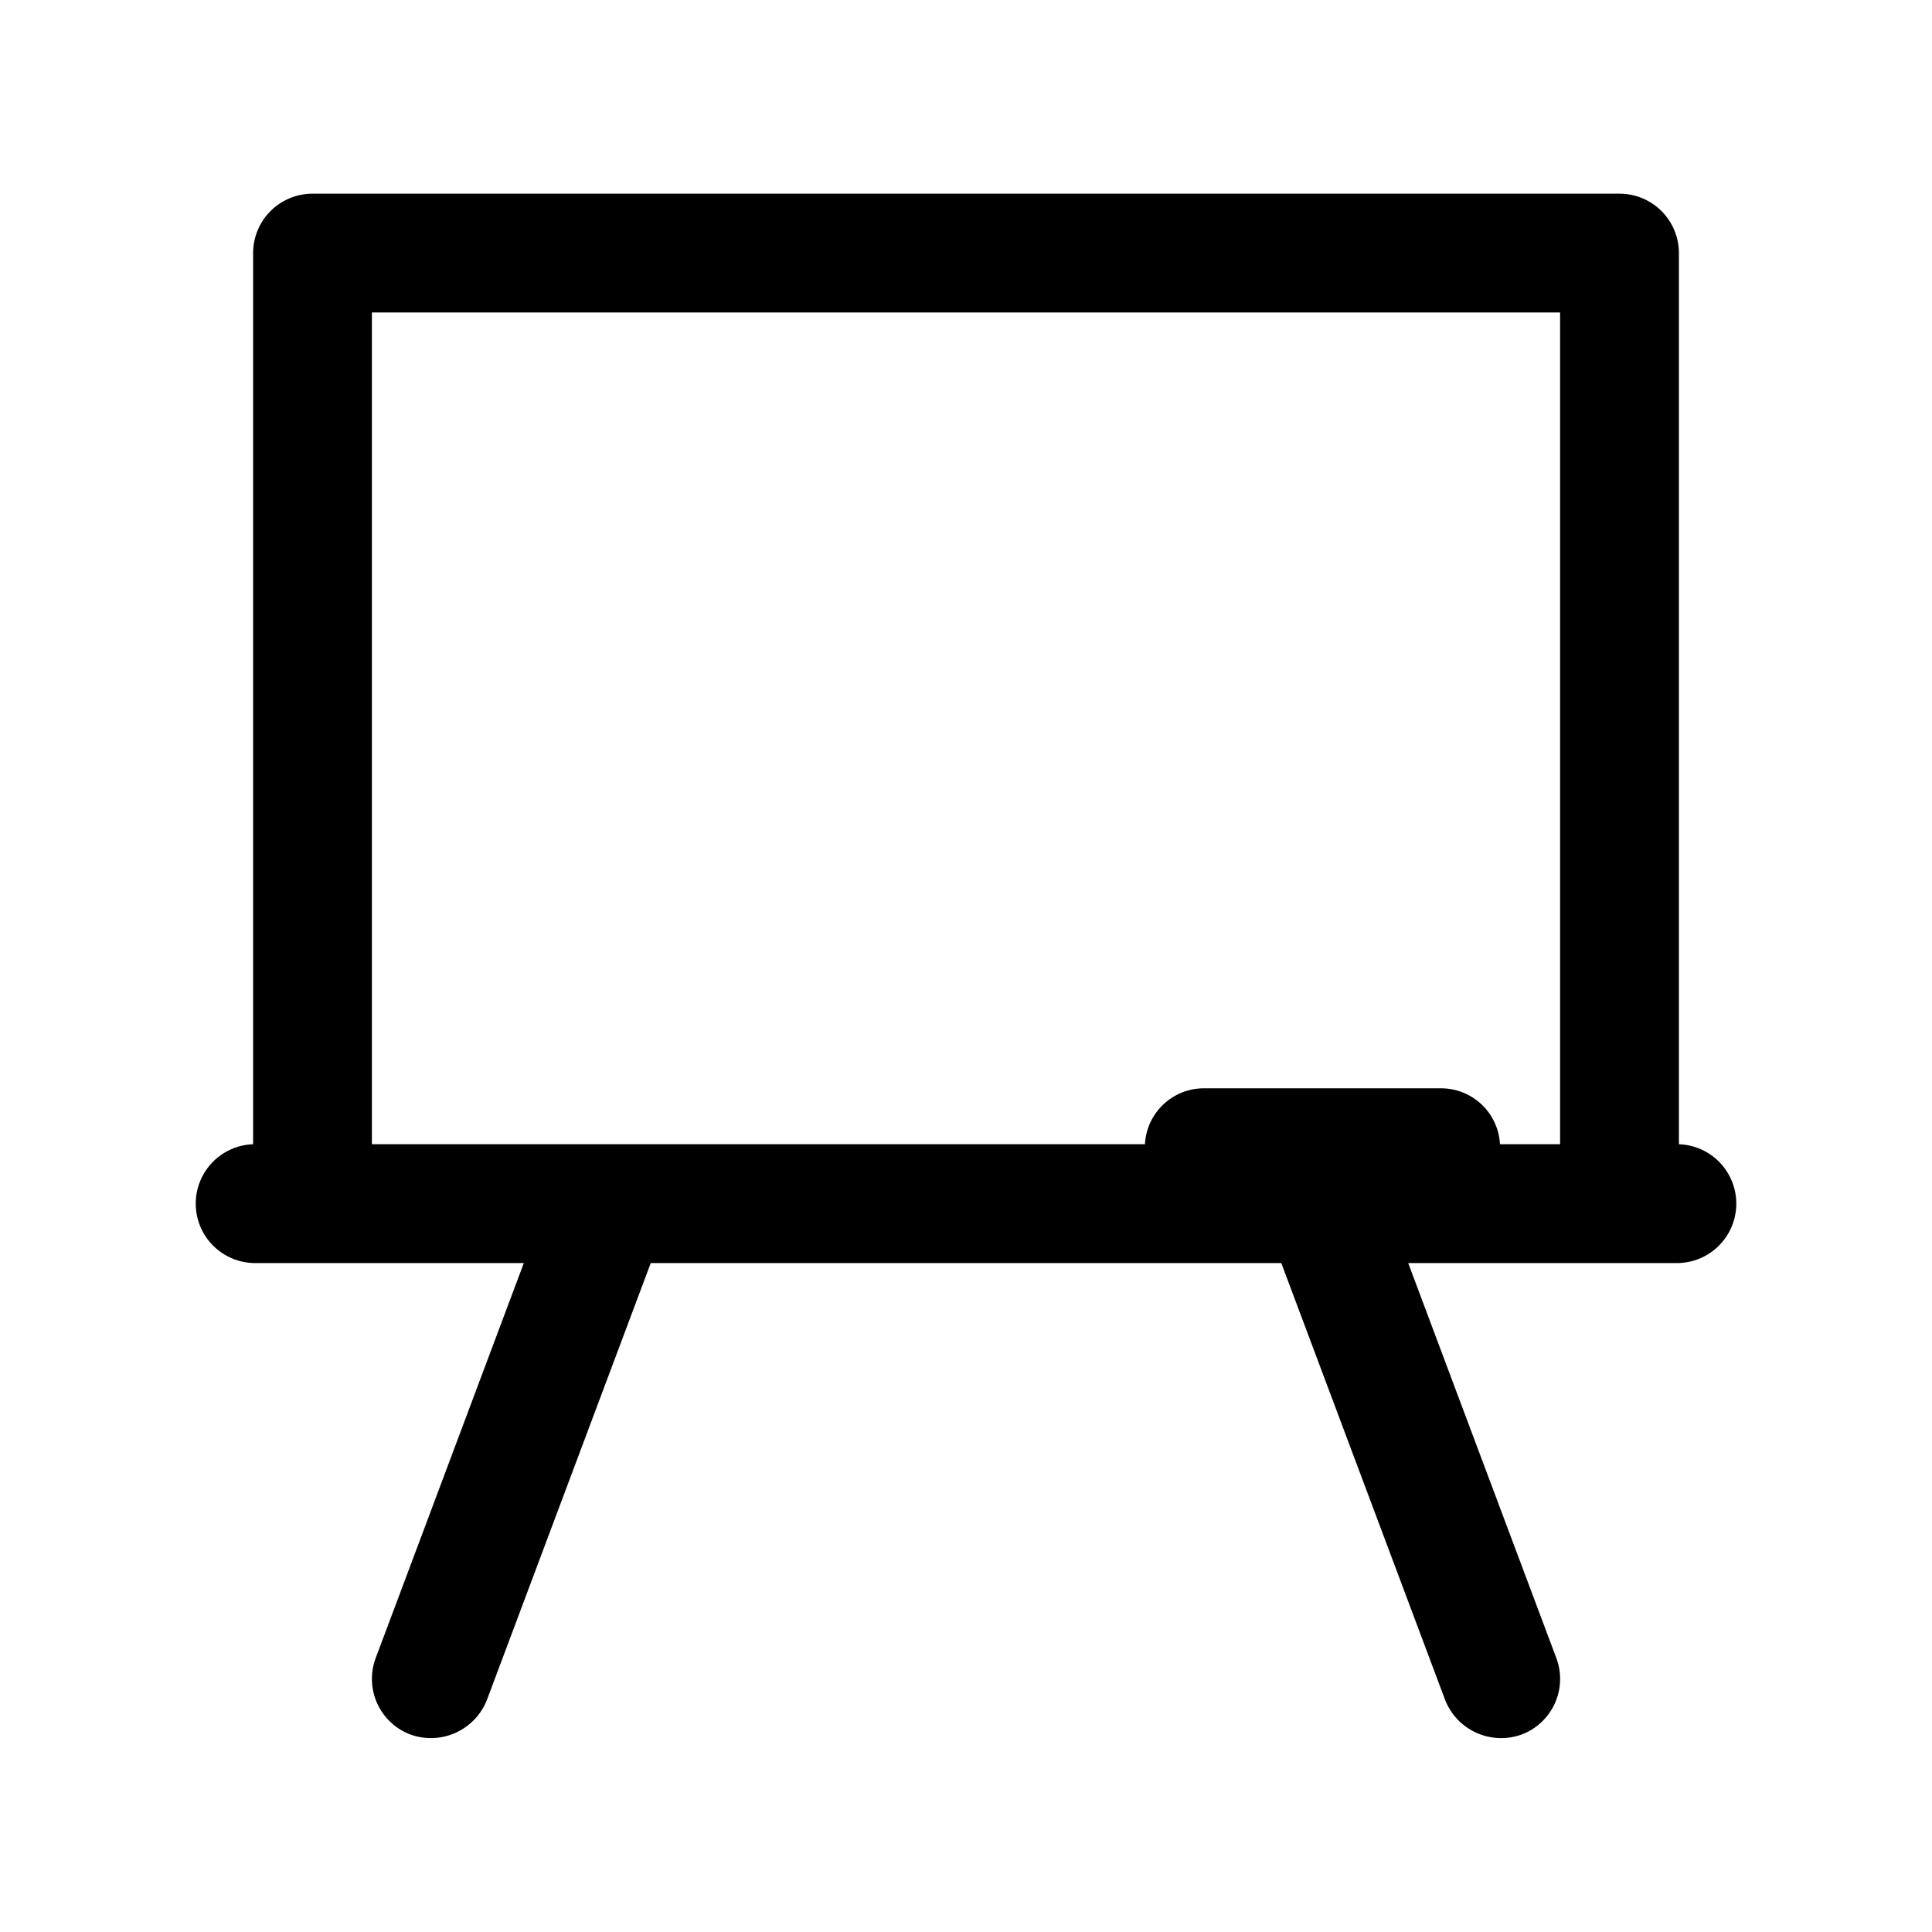 <?xml version="1.0" encoding="UTF-8"?>
<!-- Uploaded to: ICON Repo, www.iconrepo.com, Generator: ICON Repo Mixer Tools -->
<svg fill="#000000" width="800px" height="800px" version="1.1" viewBox="144 144 512 512" xmlns="http://www.w3.org/2000/svg">
 <path d="m588.93 447.23v-236.16c0-4.176-1.656-8.18-4.609-11.133s-6.957-4.613-11.133-4.613h-346.37c-4.176 0-8.18 1.66-11.133 4.613-2.949 2.953-4.609 6.957-4.609 11.133v236.16c-5.496 0.191-10.492 3.231-13.188 8.027-2.695 4.793-2.695 10.641 0 15.438 2.695 4.793 7.691 7.832 13.188 8.023h71.742l-39.254 104.68c-1.469 3.91-1.32 8.246 0.406 12.047 1.73 3.801 4.898 6.762 8.809 8.227 3.914 1.41 8.223 1.234 12.012-0.488 3.785-1.719 6.75-4.852 8.262-8.73l43.402-115.73h167.1l43.402 115.73h-0.004c1.512 3.879 4.477 7.012 8.262 8.734 3.789 1.719 8.098 1.895 12.012 0.484 3.91-1.465 7.078-4.426 8.809-8.227 1.727-3.801 1.875-8.137 0.406-12.047l-39.254-104.68h71.742c5.496-0.191 10.496-3.231 13.188-8.023 2.695-4.797 2.695-10.645 0-15.438-2.691-4.797-7.691-7.836-13.188-8.027zm-346.37-220.42h314.88v220.42h-15.93c-0.211-3.988-1.938-7.746-4.832-10.504-2.894-2.754-6.731-4.301-10.727-4.316h-62.973c-3.996 0.016-7.836 1.562-10.727 4.316-2.894 2.758-4.621 6.516-4.832 10.504h-204.86z"/>
</svg>